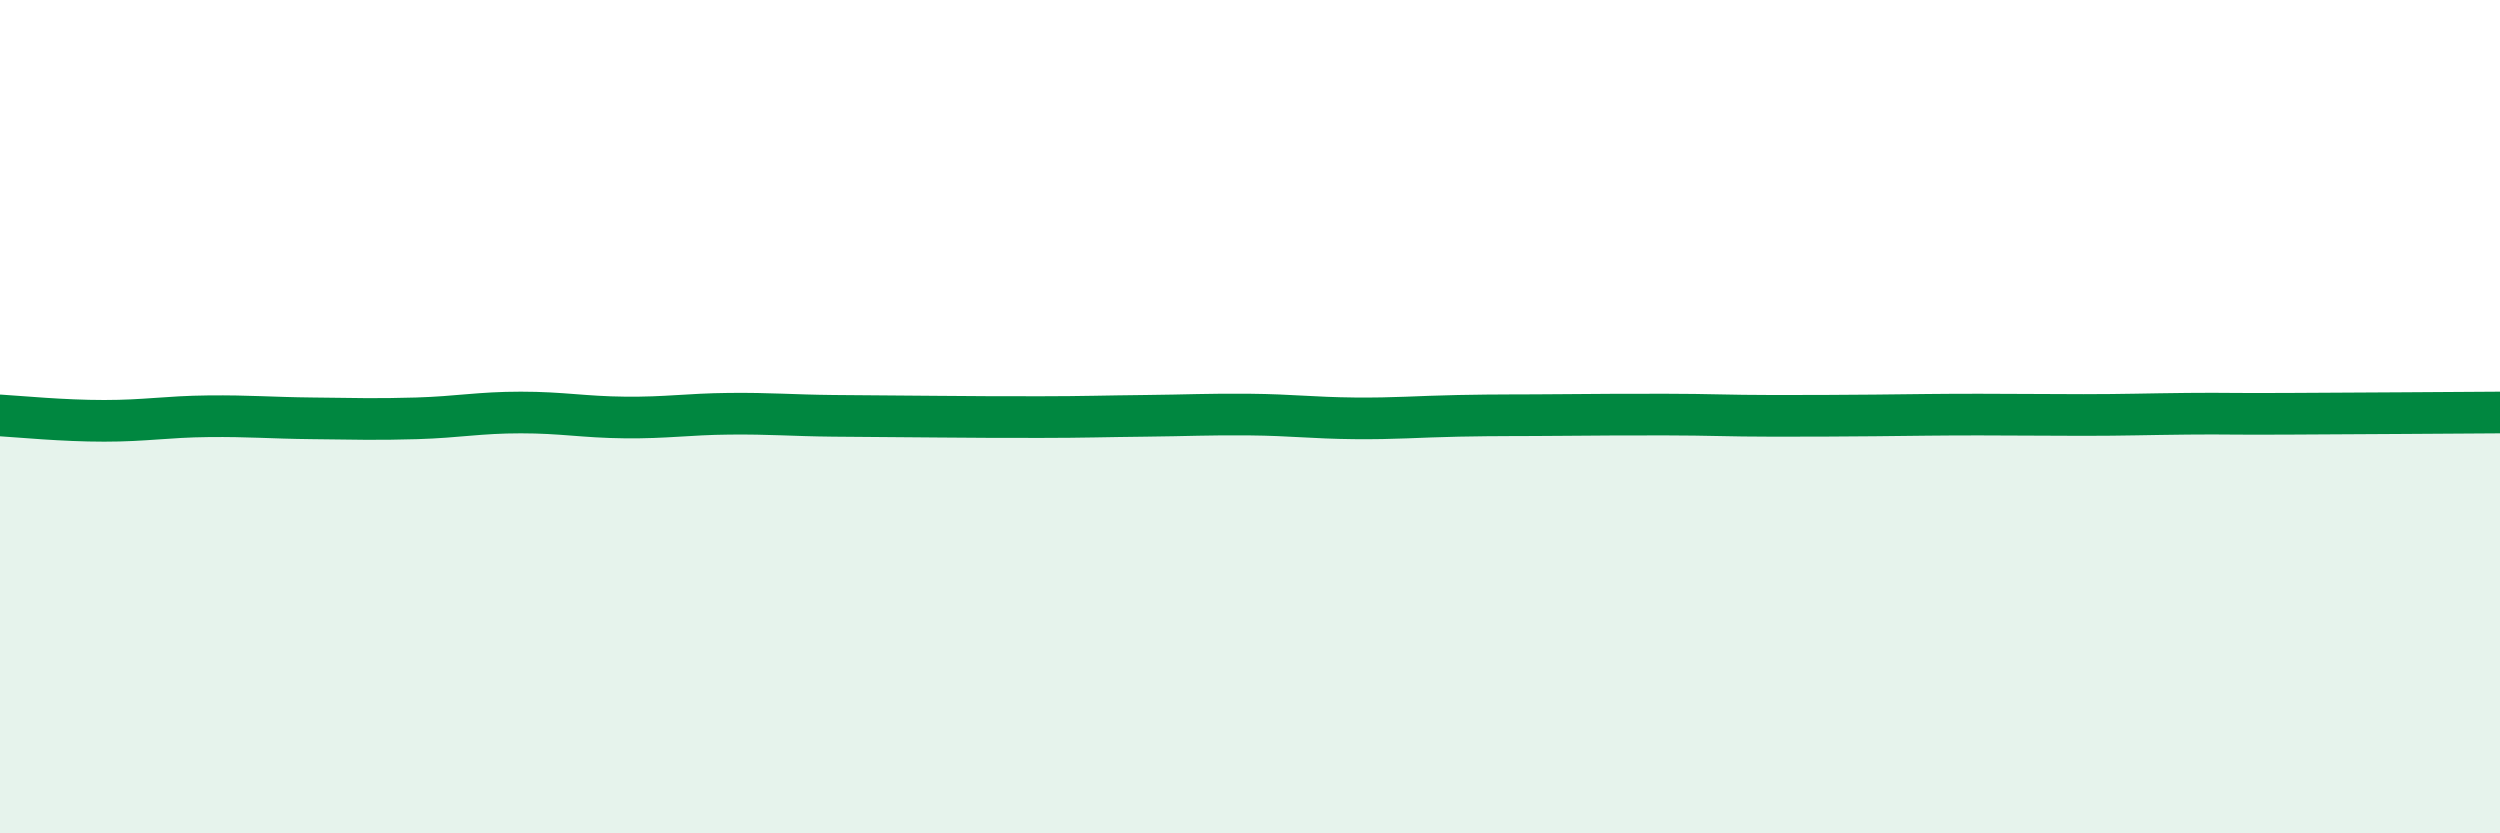 
    <svg width="60" height="20" viewBox="0 0 60 20" xmlns="http://www.w3.org/2000/svg">
      <path
        d="M 0,9.97 C 0.5,10 1.5,10.1 2.5,10.1 C 3.5,10.1 4,10 5,9.99 C 6,9.98 6.5,10.03 7.5,10.04 C 8.5,10.05 9,10.07 10,10.04 C 11,10.01 11.5,9.9 12.5,9.9 C 13.5,9.9 14,10.01 15,10.02 C 16,10.03 16.5,9.94 17.5,9.93 C 18.5,9.92 19,9.97 20,9.98 C 21,9.99 21.5,9.99 22.5,10 C 23.5,10.01 24,10.01 25,10.01 C 26,10.01 26.5,9.99 27.5,9.98 C 28.5,9.97 29,9.94 30,9.95 C 31,9.96 31.5,10.03 32.5,10.04 C 33.5,10.05 34,10 35,9.98 C 36,9.96 36.5,9.97 37.5,9.96 C 38.5,9.95 39,9.95 40,9.95 C 41,9.95 41.5,9.98 42.5,9.98 C 43.5,9.98 44,9.98 45,9.97 C 46,9.96 46.5,9.95 47.5,9.95 C 48.5,9.95 49,9.96 50,9.96 C 51,9.96 51.5,9.94 52.5,9.93 C 53.5,9.92 53.5,9.94 55,9.93 C 56.5,9.92 59,9.91 60,9.9L60 20L0 20Z"
        fill="#008740"
        opacity="0.1"
        stroke-linecap="round"
        stroke-linejoin="round"
      />
      <path
        d="M 0,9.97 C 0.5,10 1.5,10.1 2.5,10.1 C 3.5,10.1 4,10 5,9.99 C 6,9.98 6.5,10.03 7.5,10.04 C 8.5,10.05 9,10.07 10,10.04 C 11,10.01 11.5,9.9 12.5,9.9 C 13.5,9.9 14,10.01 15,10.02 C 16,10.03 16.5,9.94 17.5,9.93 C 18.5,9.92 19,9.97 20,9.98 C 21,9.99 21.5,9.99 22.5,10 C 23.5,10.01 24,10.01 25,10.01 C 26,10.01 26.5,9.99 27.5,9.98 C 28.5,9.97 29,9.94 30,9.95 C 31,9.96 31.5,10.03 32.5,10.04 C 33.5,10.05 34,10 35,9.98 C 36,9.96 36.5,9.97 37.5,9.96 C 38.5,9.95 39,9.95 40,9.95 C 41,9.95 41.5,9.98 42.5,9.98 C 43.5,9.98 44,9.98 45,9.97 C 46,9.96 46.5,9.95 47.5,9.95 C 48.5,9.95 49,9.96 50,9.96 C 51,9.96 51.5,9.94 52.5,9.93 C 53.5,9.92 53.5,9.94 55,9.93 C 56.5,9.92 59,9.91 60,9.9"
        stroke="#008740"
        stroke-width="1"
        fill="none"
        stroke-linecap="round"
        stroke-linejoin="round"
      />
    </svg>
  
